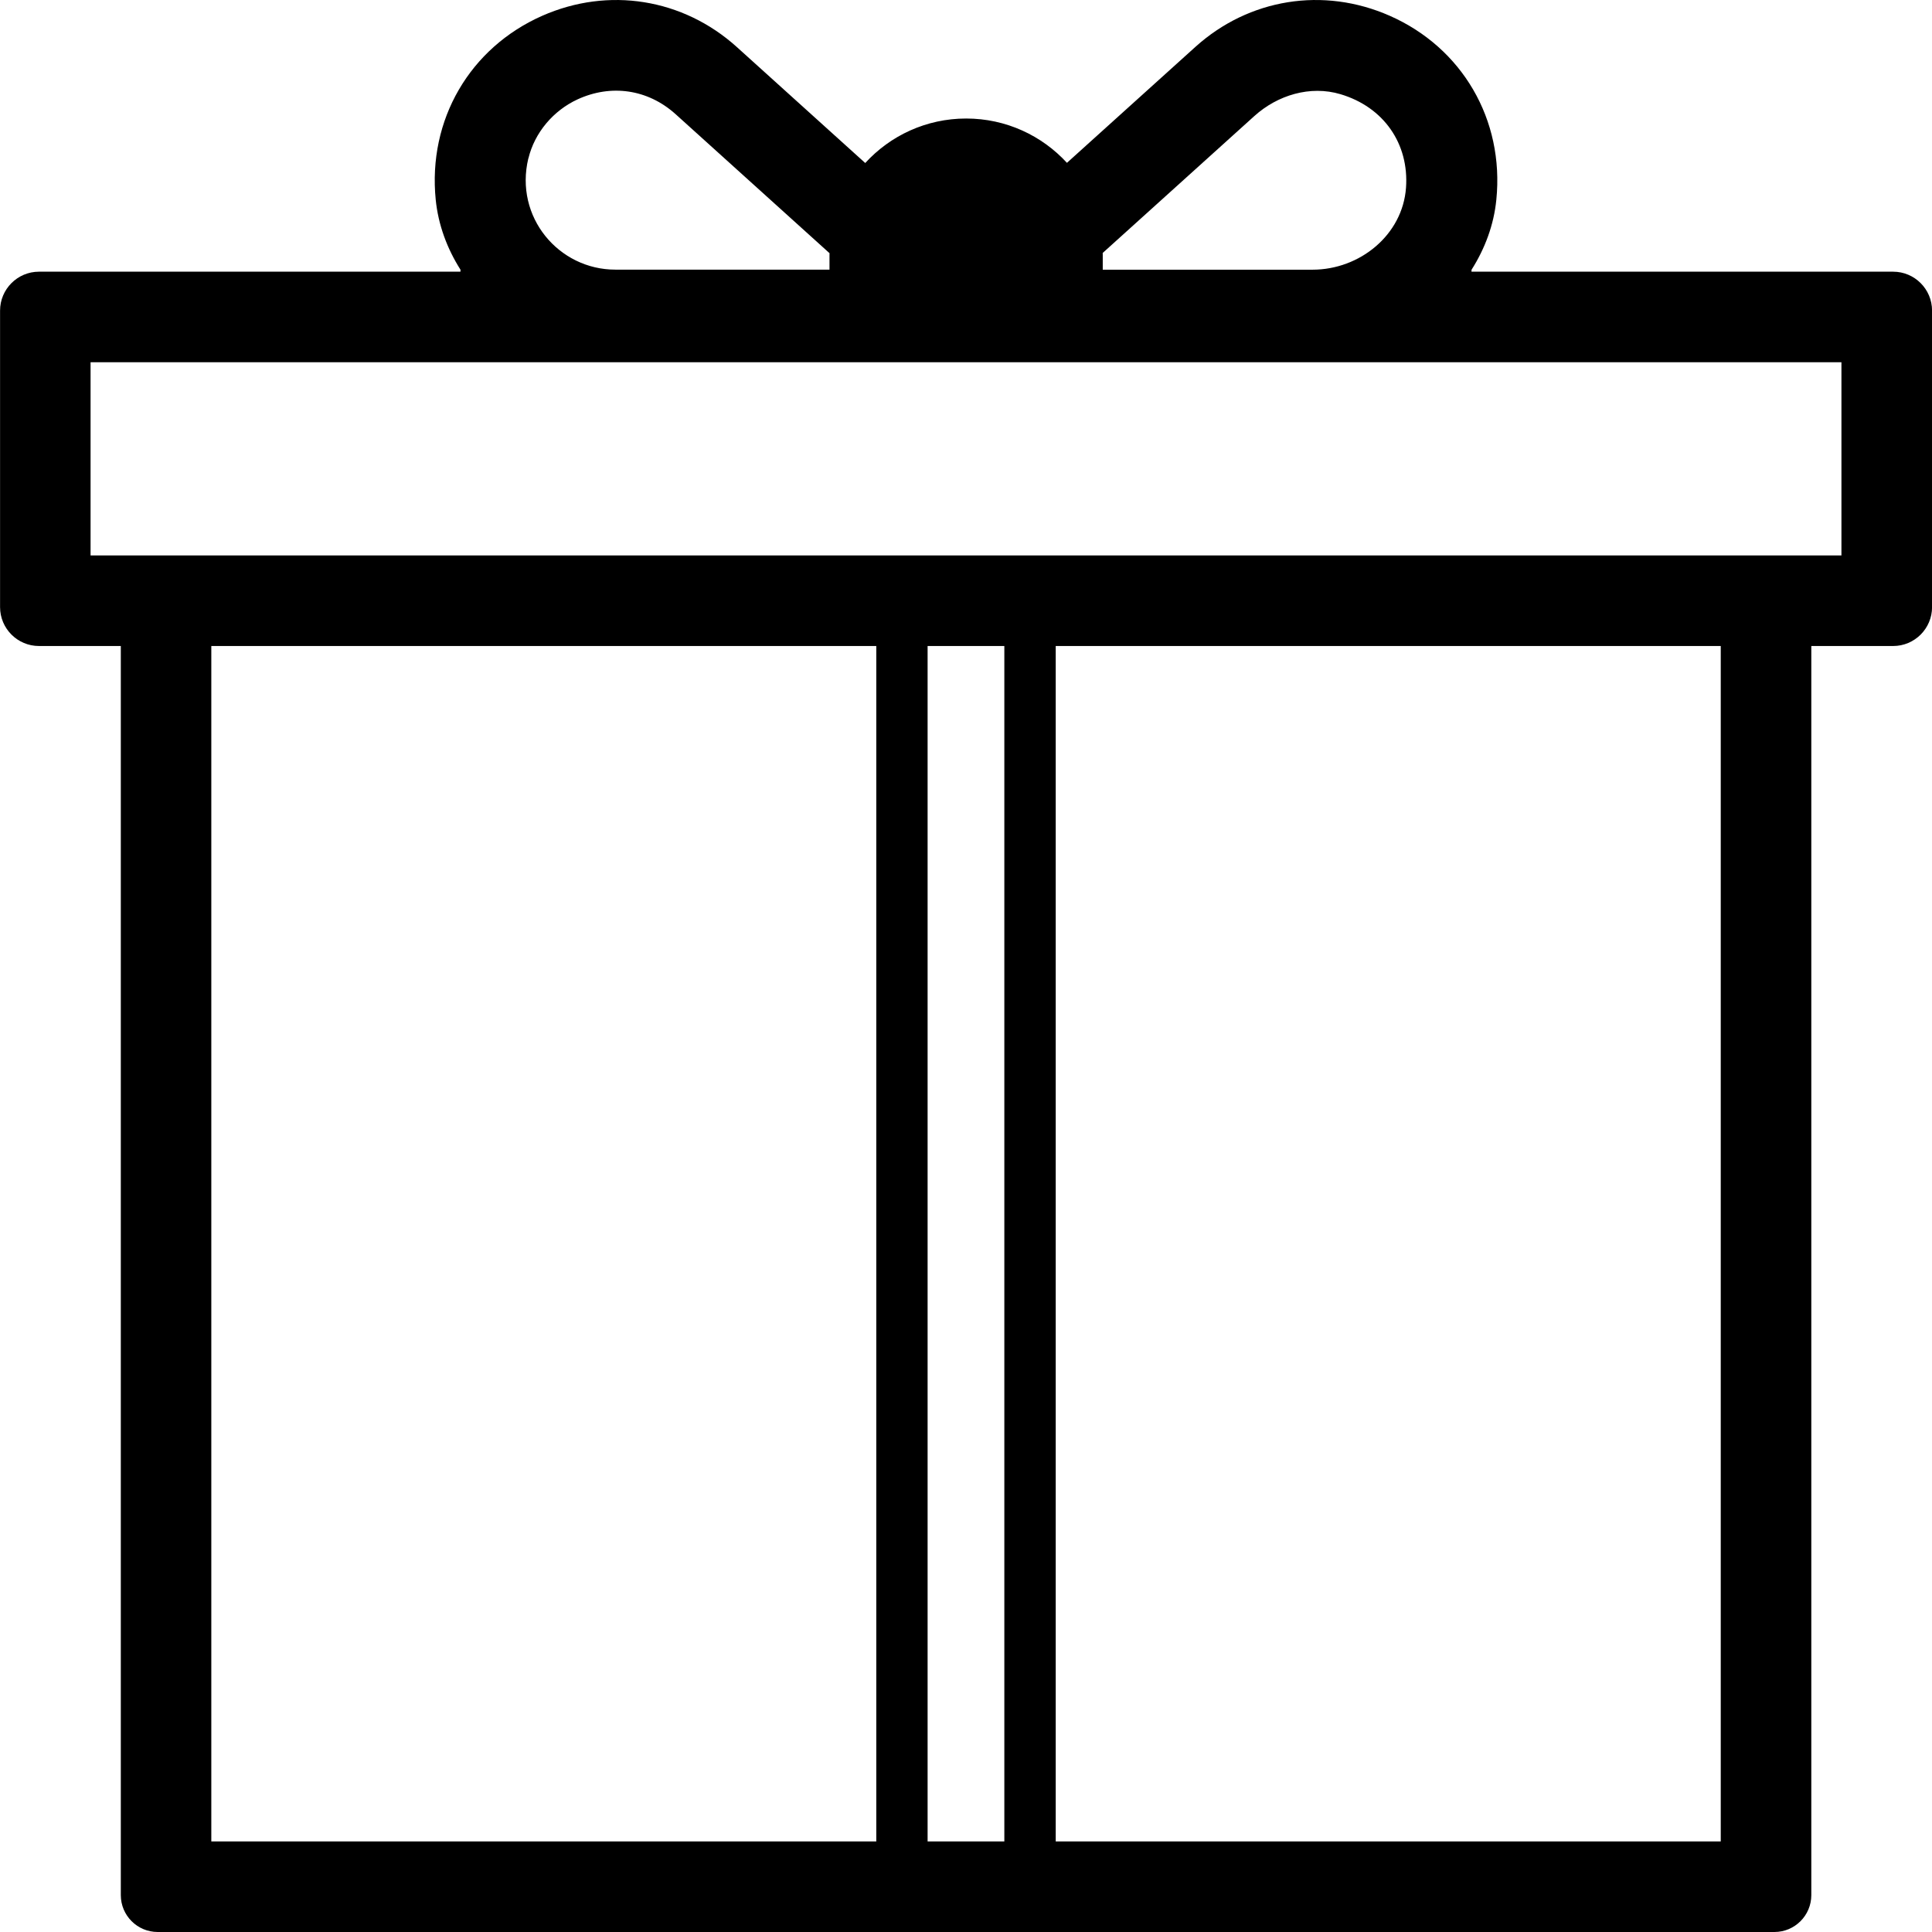 <svg viewBox="0 0 32 32" xmlns="http://www.w3.org/2000/svg"><path d="m31.355 4.5h-6.983l.002-.033c.222-.35.369-.743.41-1.159.134-1.328-.569-2.519-1.764-3.046-1.099-.485-2.333-.287-3.222.516l-2.126 1.919c-.414-.451-1.009-.734-1.669-.734-.662 0-1.258.284-1.672.737l-2.128-1.922c-.891-.803-2.125-1.001-3.223-.516-1.195.528-1.897 1.719-1.763 3.047.042.415.188.808.41 1.158v.033h-6.981c-.356 0-.645.289-.645.645v4.91c0 .356.289.645.645.645h1.355v20.689c0 .337.273.611.611.611h26.778c.337 0 .611-.274.611-.611v-20.689h1.355c.356 0 .645-.289.645-.645v-4.91c0-.356-.289-.645-.645-.645zm-10.58-2.577c.386-.349.927-.512 1.427-.363.717.213 1.138.821 1.086 1.549-.056.781-.764 1.358-1.549 1.358h-3.474v-.25c0-.009-.001-.018-.001-.027.578-.522 1.831-1.653 2.511-2.267zm-12.023.701c.103-.428.413-.793.814-.978.551-.254 1.161-.172 1.624.245l2.55 2.303c-0.0.007-.001.015-.001.022v.25h-3.547c-.937 0-1.675-.87-1.441-1.843zm-5.252 27.876v-19.8h11.014l0 19.8zm13.135-19.8 0 19.8h-1.271l-0-19.8zm11.865 19.8h-11.014l-0-19.8h11.015v19.8zm2-21.3h-29v-3.2h29z"/></svg>